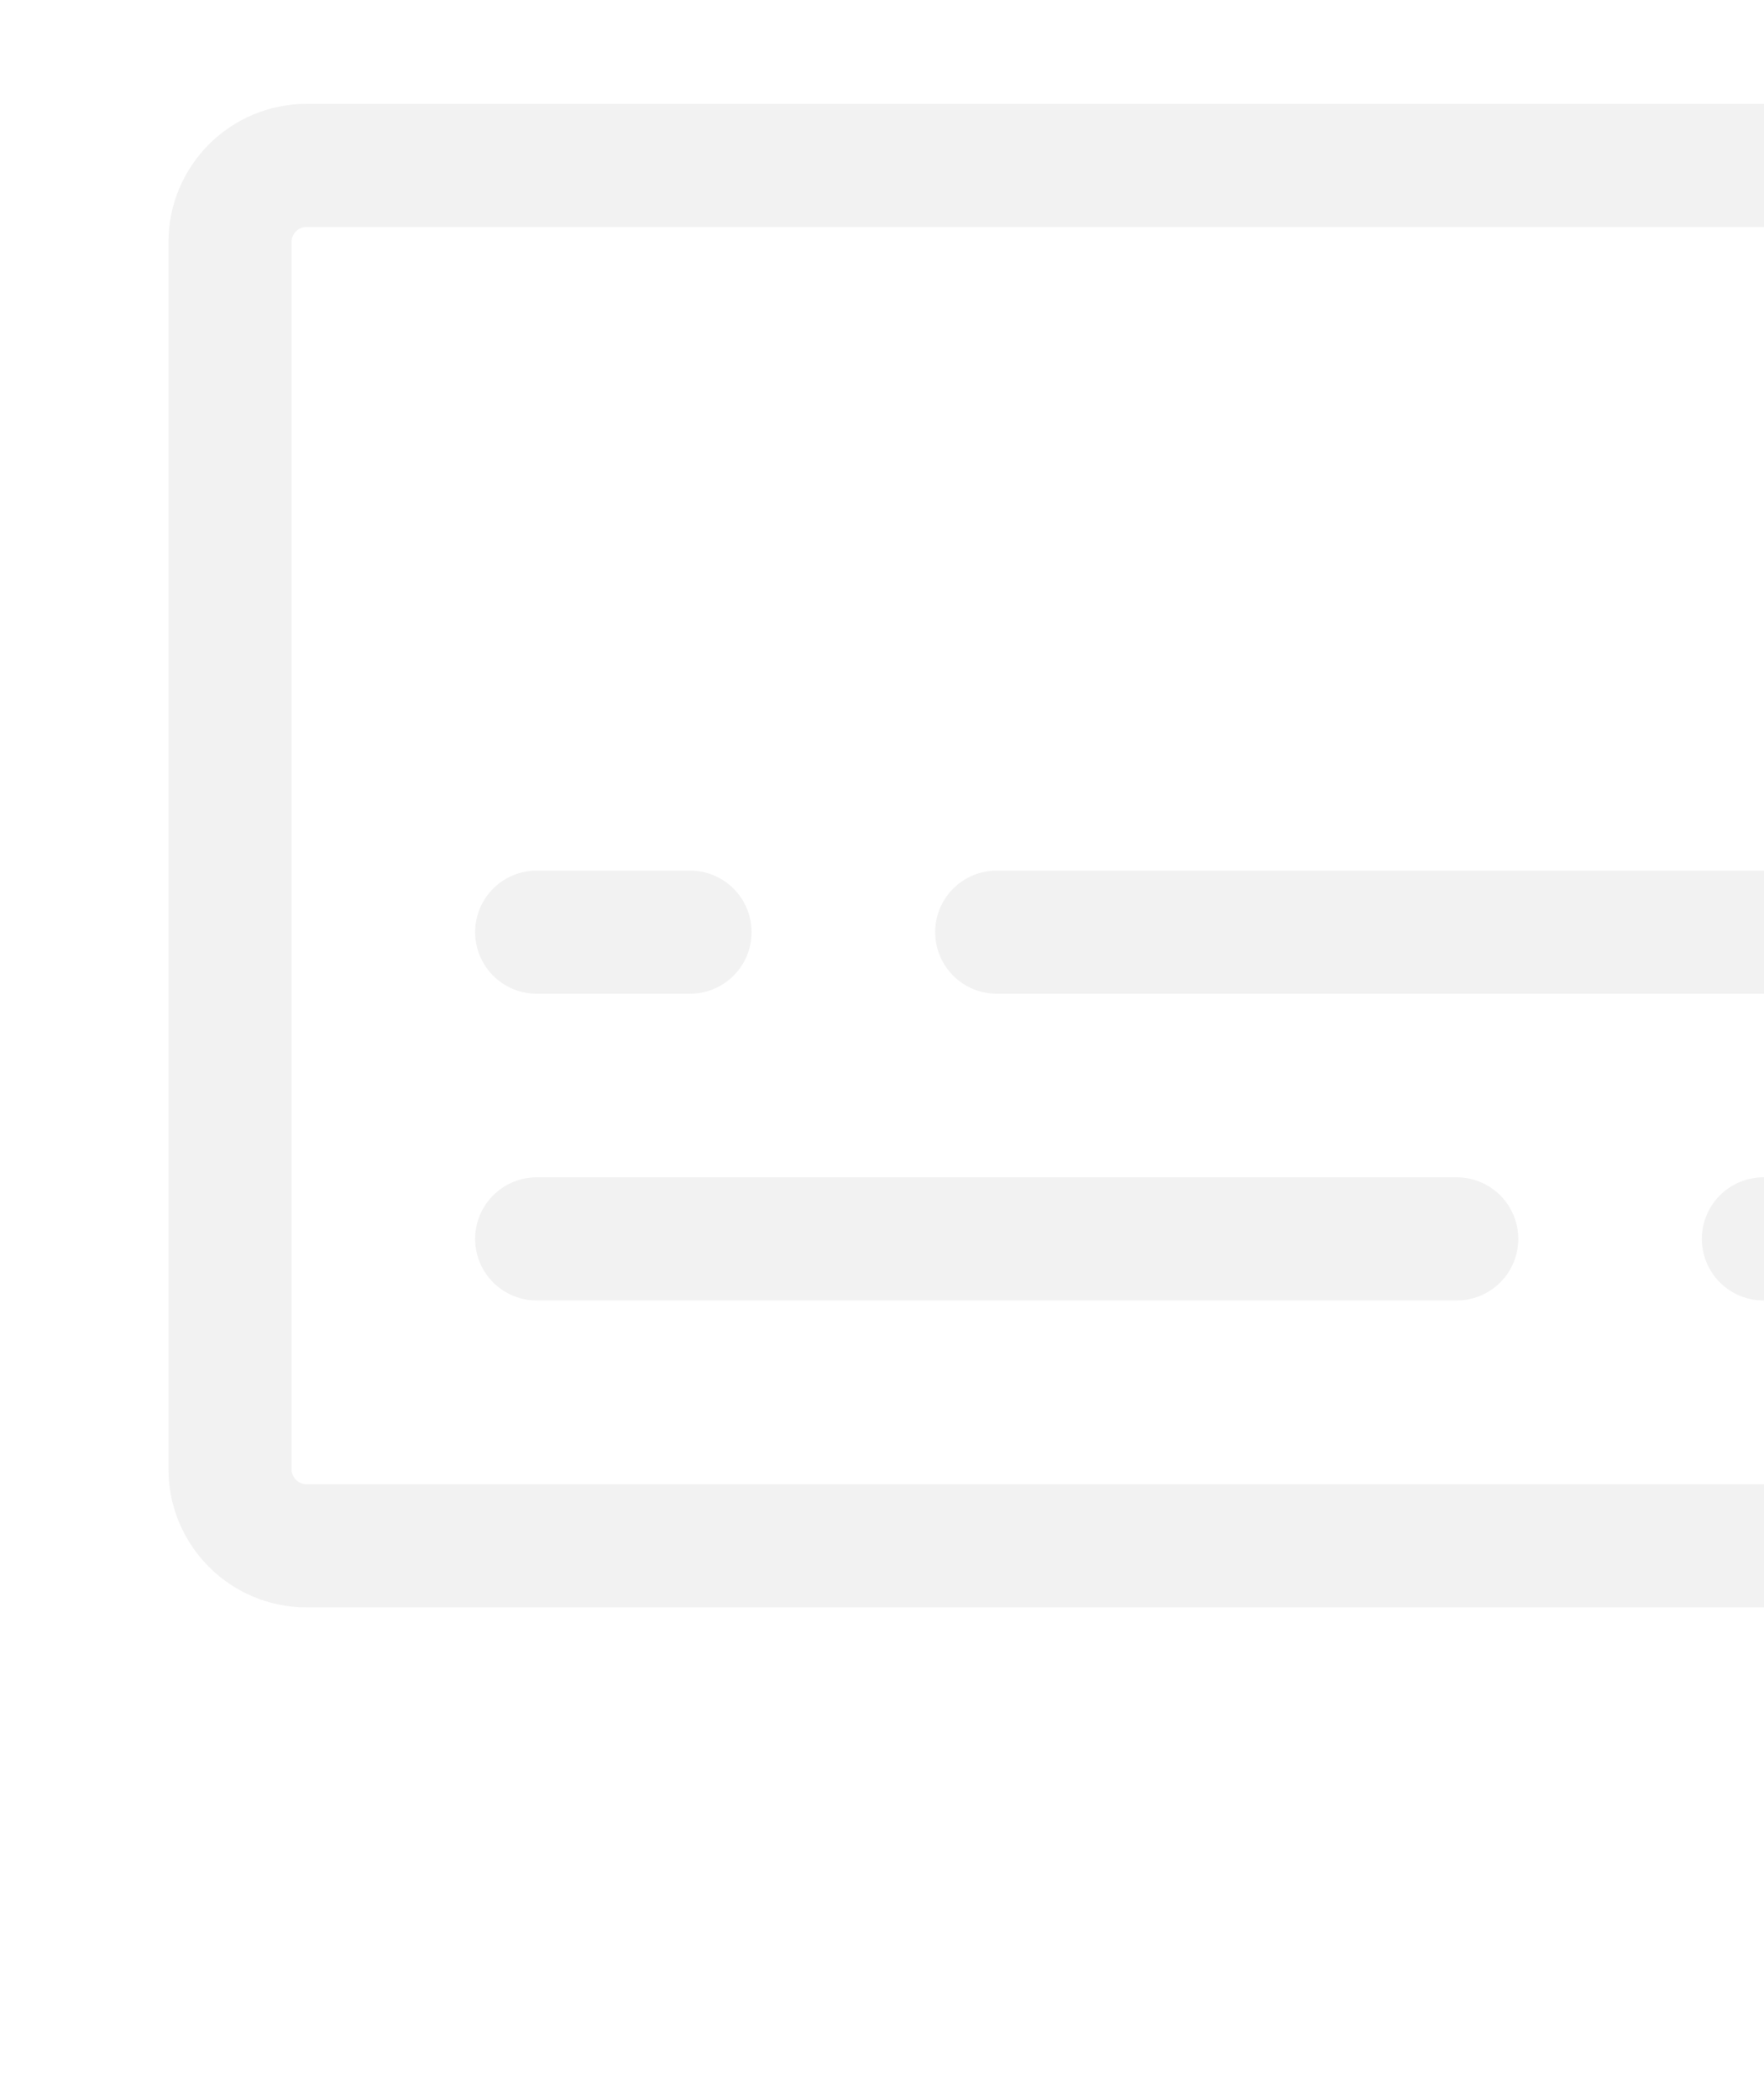<svg width="95" height="113" viewBox="0 0 95 113" fill="none" xmlns="http://www.w3.org/2000/svg">
<g opacity="0.1" clip-path="url(#clip0_20501_7270)">
<path d="M115.613 8.906H16.516C14.236 8.906 12.387 10.755 12.387 13.035V79.1C12.387 81.38 14.236 83.229 16.516 83.229H115.613C117.894 83.229 119.742 81.38 119.742 79.1V13.035C119.742 10.755 117.894 8.906 115.613 8.906Z" stroke="#595959" stroke-opacity="0.8" stroke-width="6.63" stroke-linecap="round" stroke-linejoin="round"/>
<path d="M28.903 50.188H37.161" stroke="#595959" stroke-opacity="0.8" stroke-width="6.63" stroke-linecap="round" stroke-linejoin="round"/>
<path d="M53.678 50.188H103.226" stroke="#595959" stroke-opacity="0.8" stroke-width="6.63" stroke-linecap="round" stroke-linejoin="round"/>
<path d="M28.903 66.703H78.452" stroke="#595959" stroke-opacity="0.8" stroke-width="6.63" stroke-linecap="round" stroke-linejoin="round"/>
<path d="M103.226 66.703H94.968" stroke="#595959" stroke-opacity="0.8" stroke-width="6.63" stroke-linecap="round" stroke-linejoin="round"/>
</g>
<defs>
<clipPath id="clip0_20501_7270">
<rect width="132.129" height="132.129" fill="white" transform="translate(0 -20)"/>
</clipPath>
</defs>
</svg>
